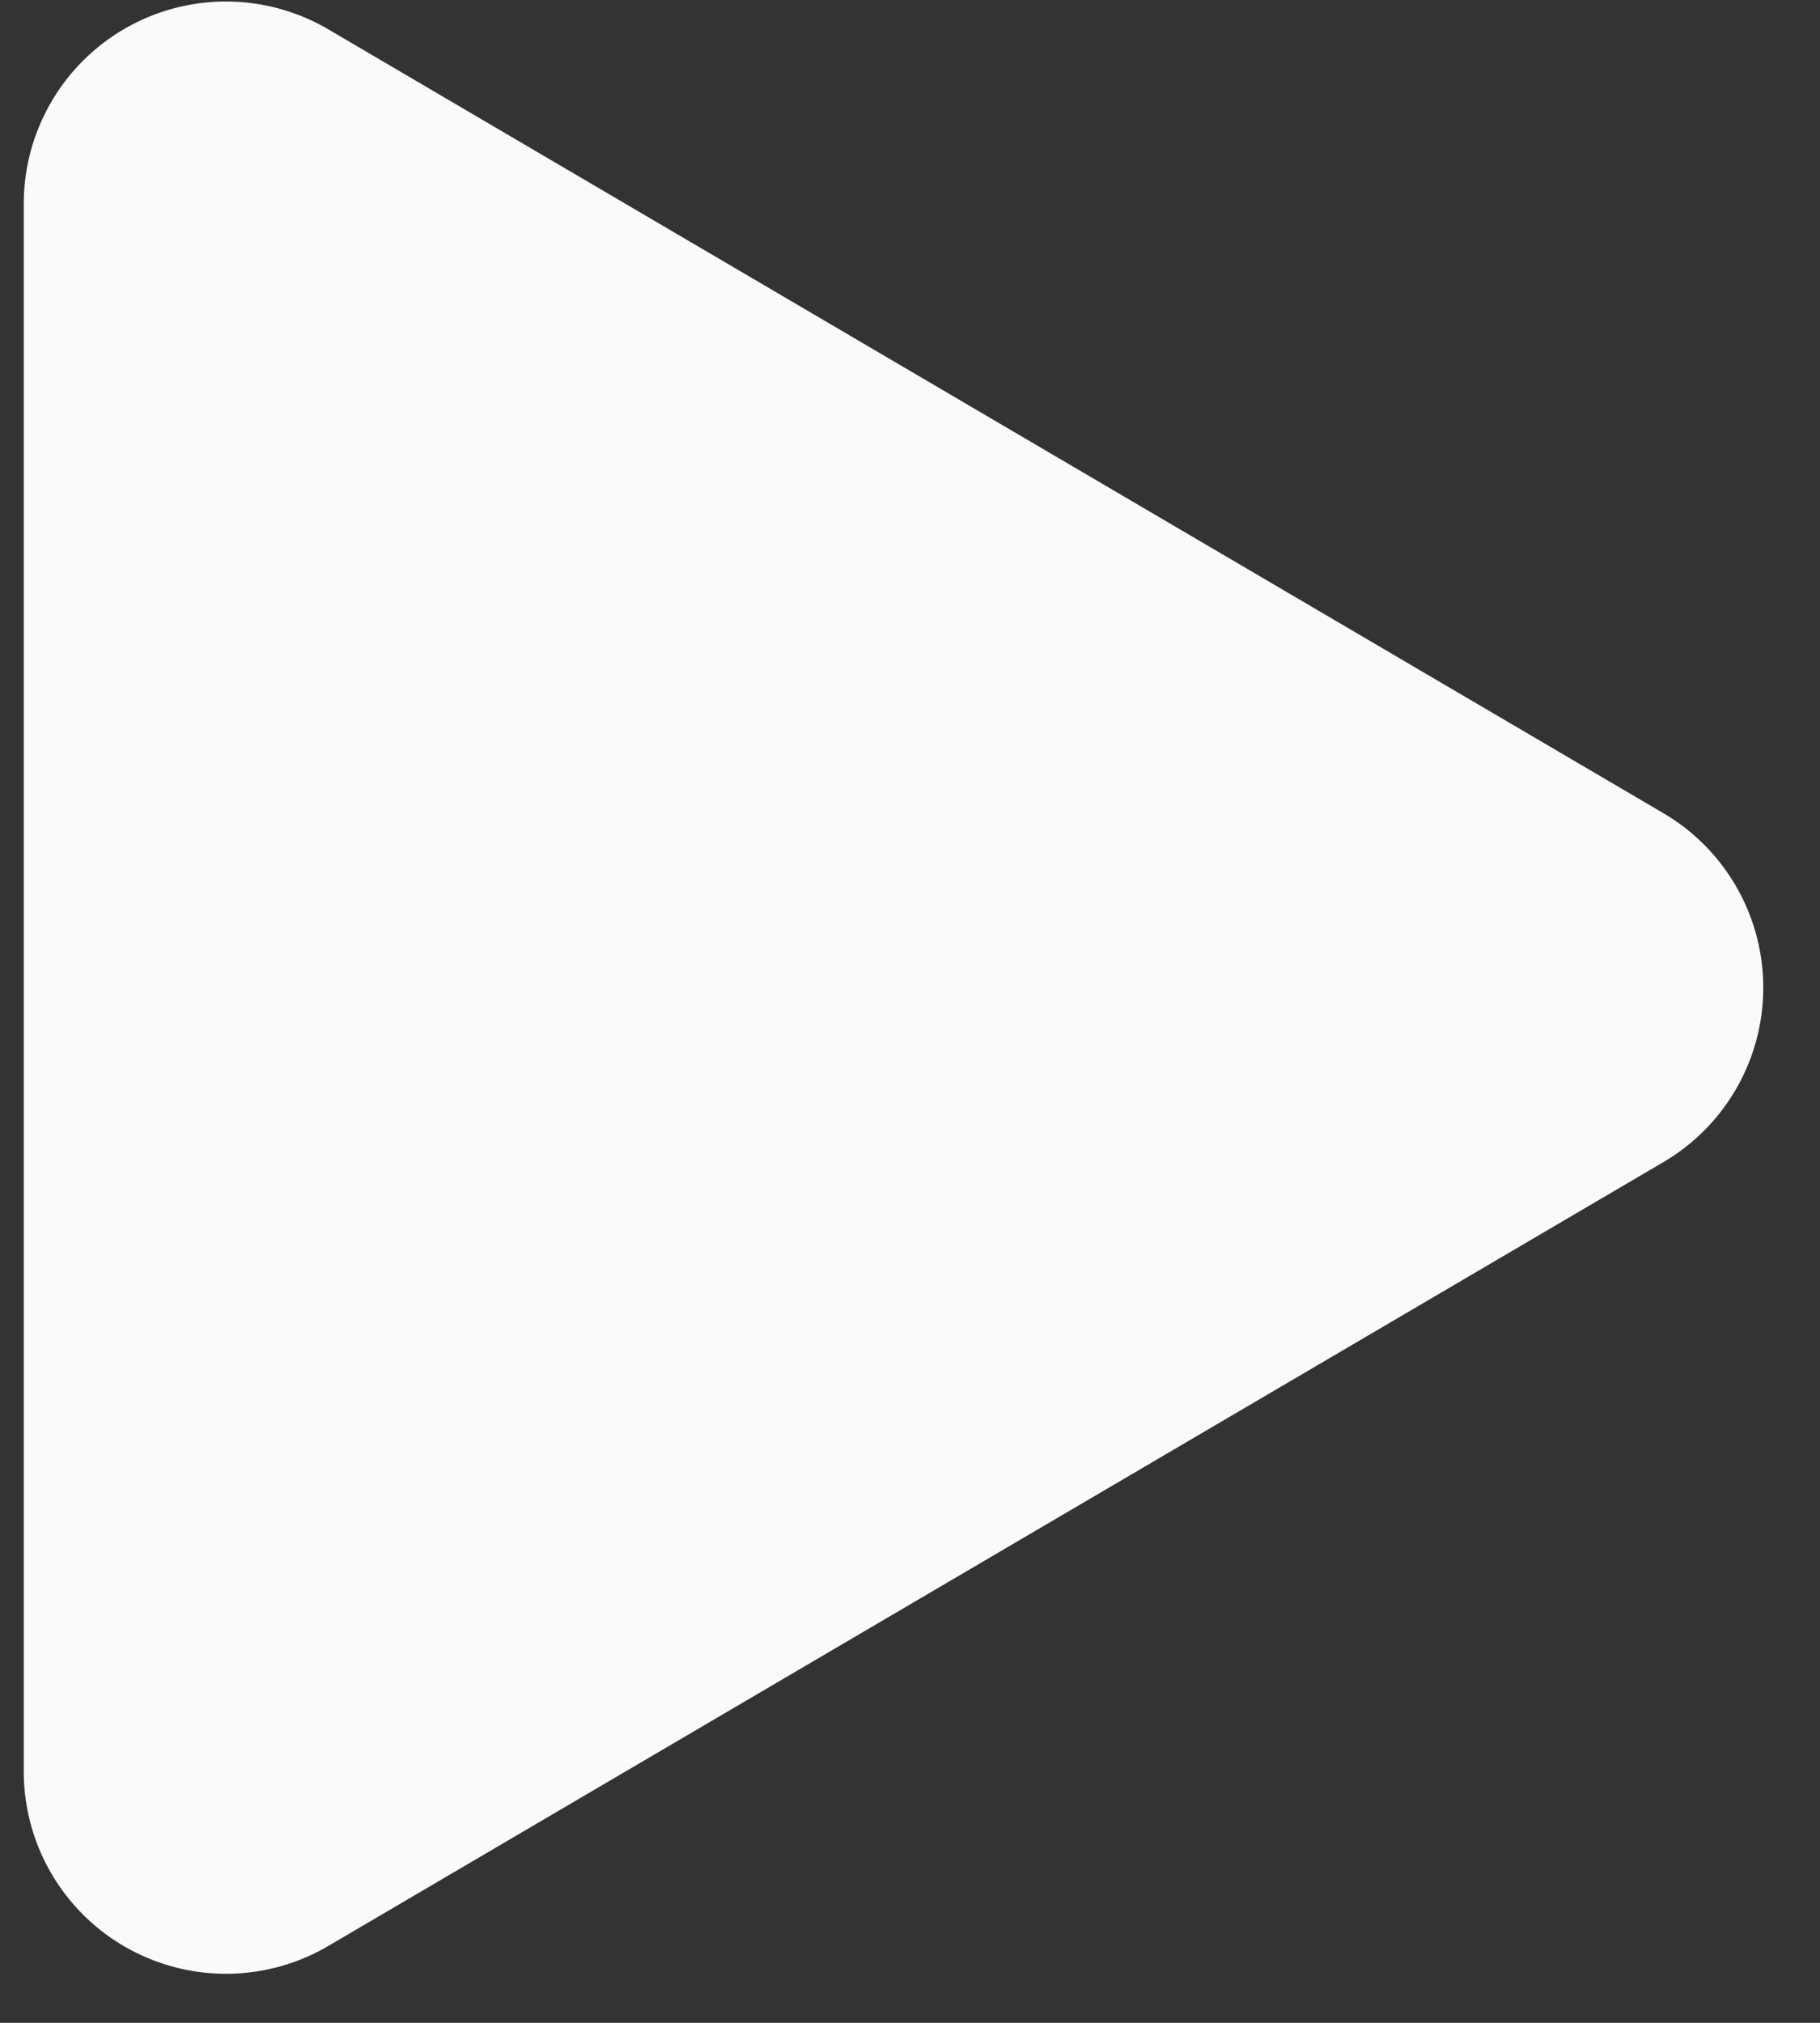<svg xmlns="http://www.w3.org/2000/svg" width="18" height="20" viewBox="0 0 18 20">
    <rect x="0" y="0" width="18" height="20" fill="#333333" stroke="none"/>
    <path fill="#FAFAFA" fill-rule="evenodd" d="M16.451 11.49L3.247 19.24a2 2 0 0 1-3.012-1.725v-15.5A2 2 0 0 1 3.247.29l13.204 7.75a2 2 0 0 1 0 3.45z"/>
</svg>
